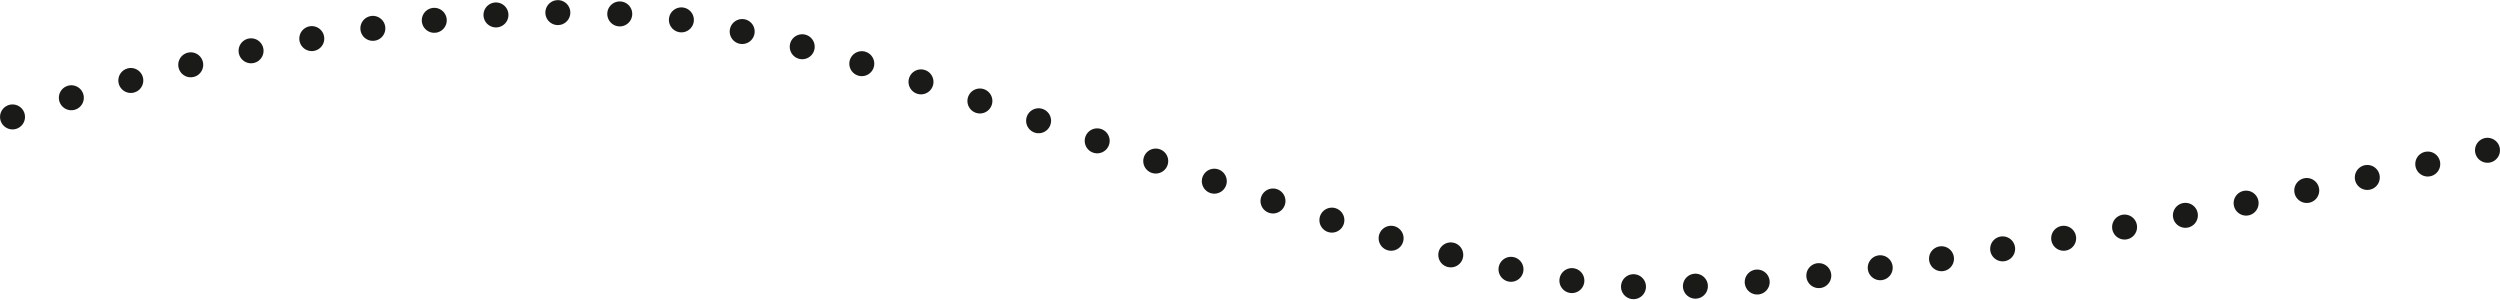 <svg xmlns="http://www.w3.org/2000/svg" viewBox="0 0 417.37 50.02"><defs><style>.cls-1,.cls-2{fill:none;stroke:#1a1a18;stroke-linecap:round;stroke-linejoin:round;stroke-width:4.17px;}.cls-2{stroke-dasharray:0 10.34;}</style></defs><g id="Ebene_2" data-name="Ebene 2"><g id="Isolationsmodus"><line class="cls-1" x1="2.09" y1="19.52" x2="2.09" y2="19.52"/><path class="cls-2" d="M11.91,16.32C33.19,9.8,84.61-3.7,122.07,4.83c48.36,11,109.57,39.79,147.52,42.85,33,2.67,119-16.43,140.66-21.42"/><line class="cls-1" x1="415.28" y1="25.09" x2="415.28" y2="25.09"/></g></g></svg>